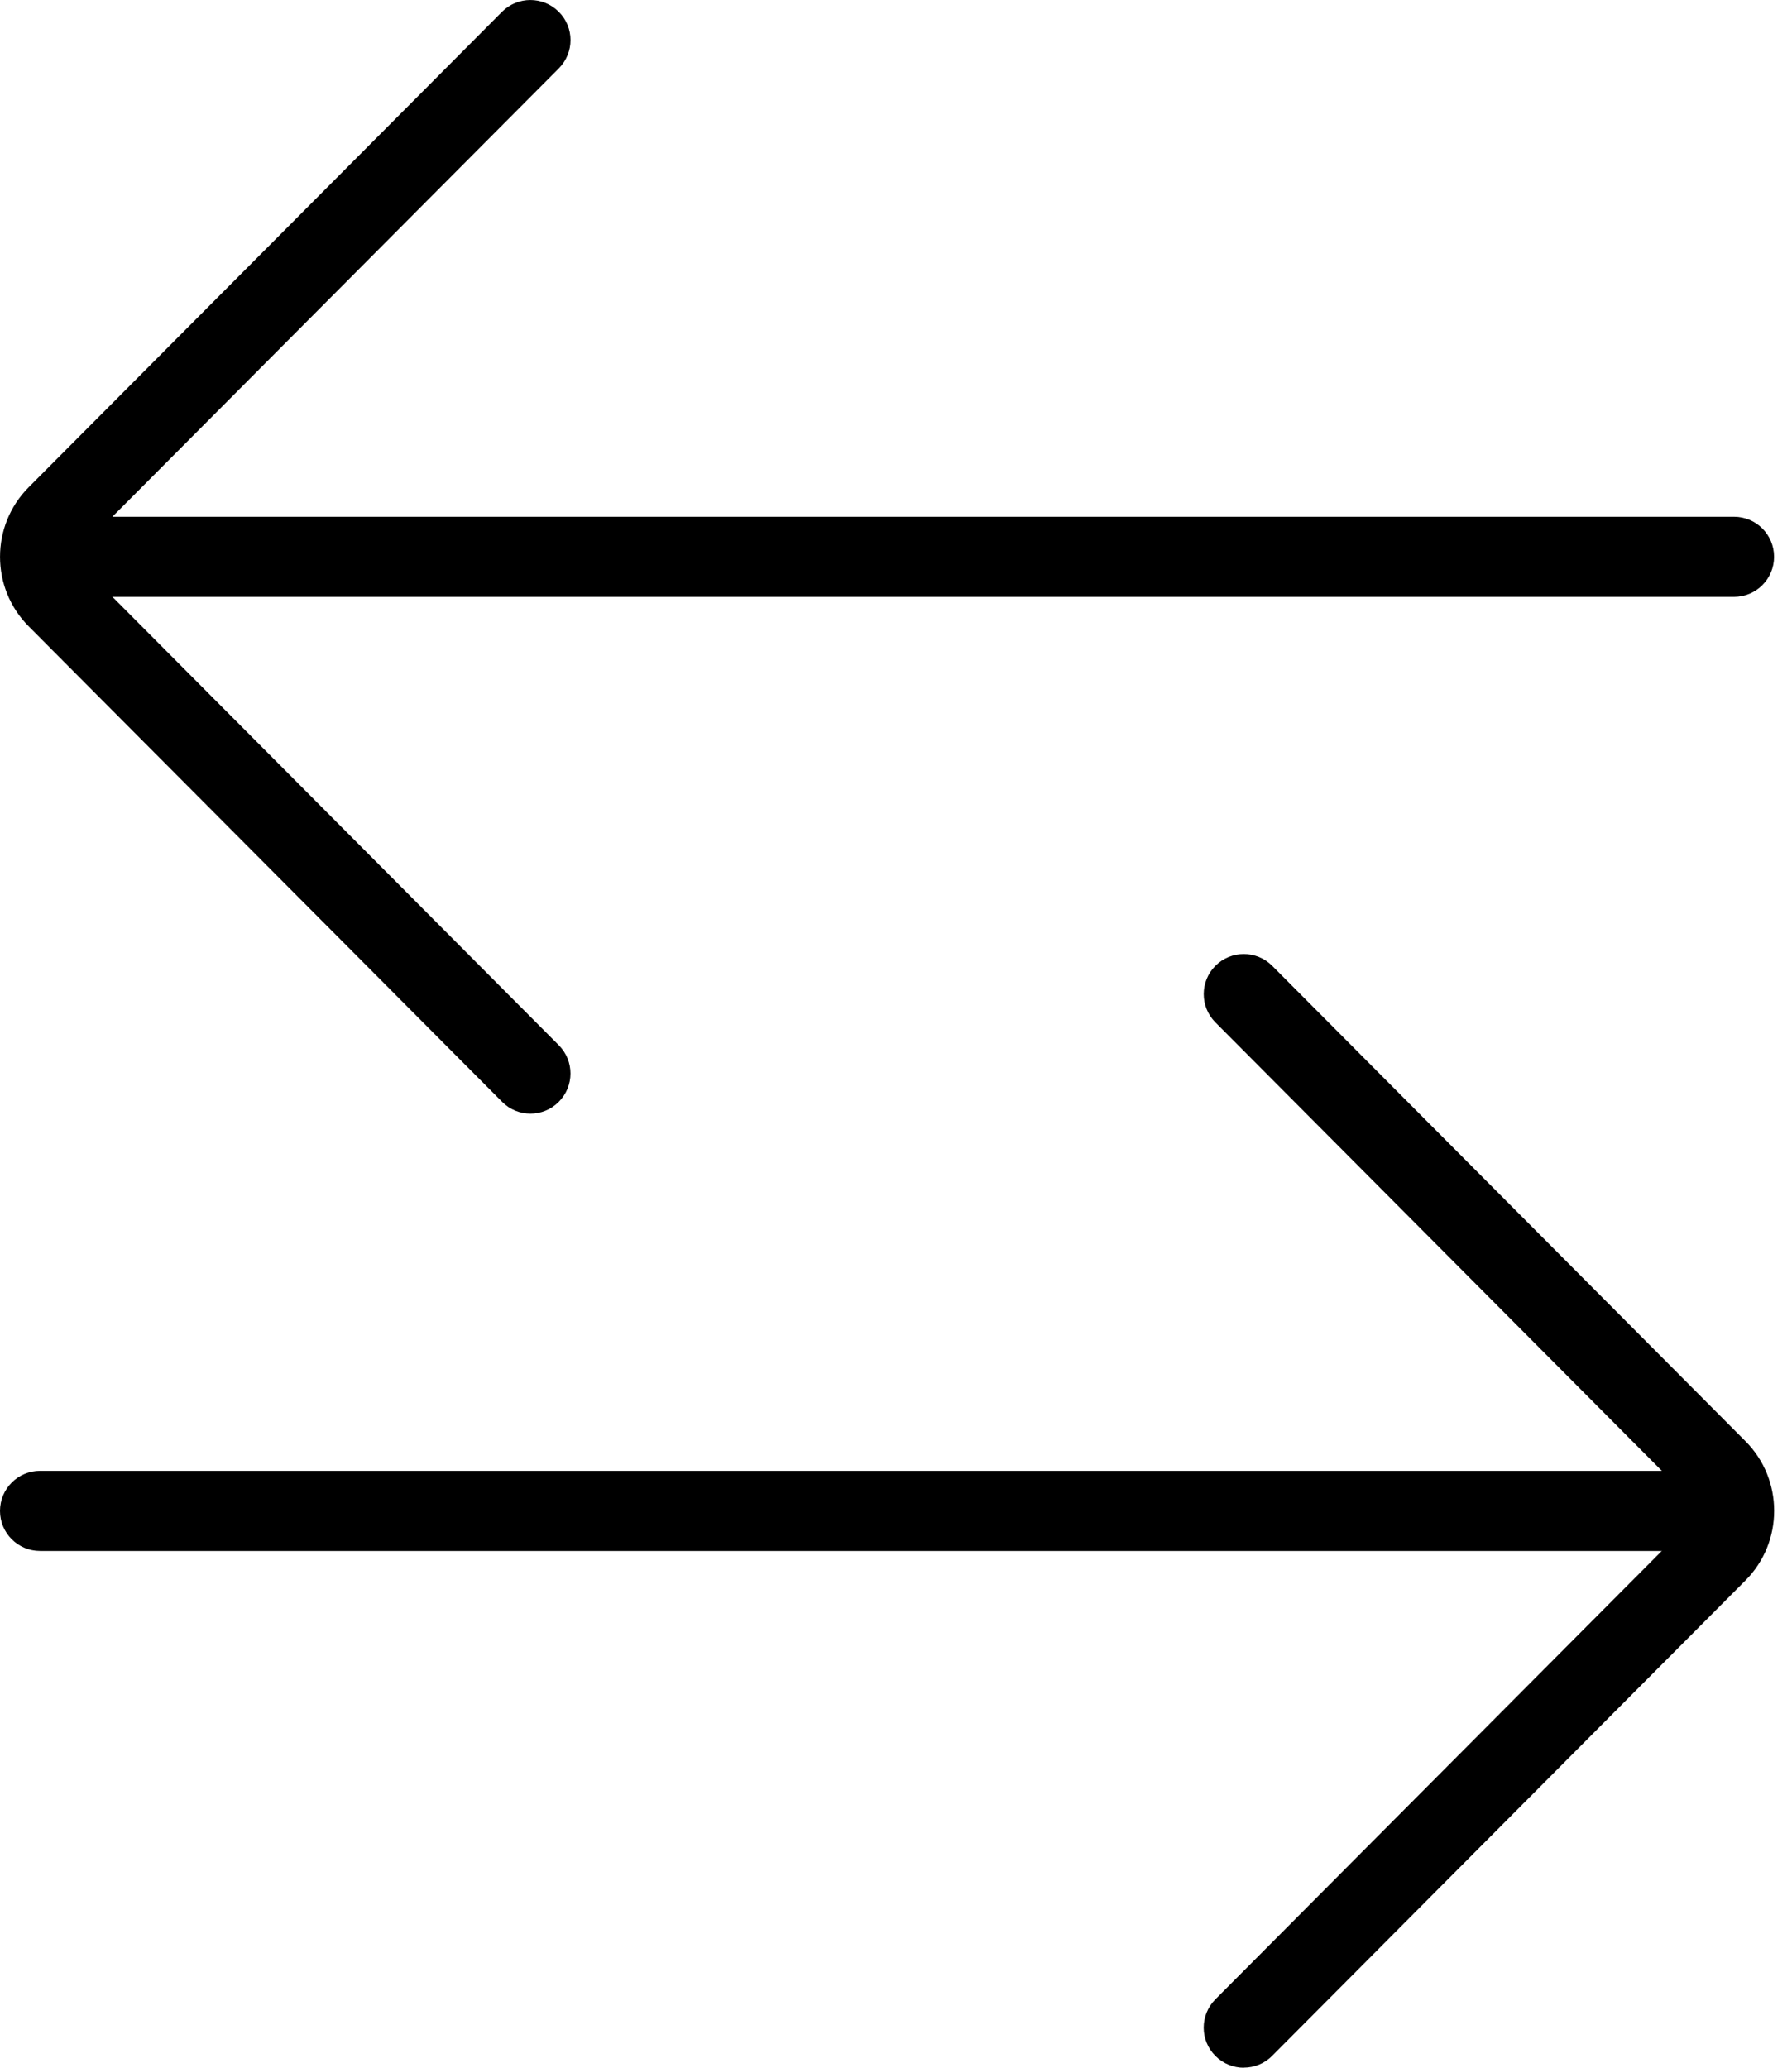 <svg width="52" height="60" viewBox="0 0 52 60" fill="none" xmlns="http://www.w3.org/2000/svg">
<g clip-path="url(#clip0_45_116)">
<path d="M15.393 32.315C15.093 32.315 14.797 32.202 14.57 31.972L0.834 18.177C-0.277 17.064 -0.277 15.251 0.834 14.137L14.567 0.343C15.021 -0.113 15.756 -0.113 16.212 0.34C16.669 0.793 16.669 1.529 16.215 1.985L2.482 15.777C2.272 15.986 2.272 16.326 2.482 16.535L16.215 30.33C16.669 30.786 16.666 31.521 16.212 31.975C15.986 32.202 15.689 32.315 15.393 32.315Z" fill="black"/>
<path d="M50.321 17.32H2.223C1.581 17.32 1.061 16.8 1.061 16.157C1.061 15.515 1.581 14.995 2.223 14.995H50.318C50.96 14.995 51.48 15.515 51.48 16.157C51.48 16.8 50.96 17.32 50.318 17.32H50.321Z" fill="black"/>
<path d="M36.091 60C35.794 60 35.498 59.887 35.271 59.66C34.815 59.207 34.815 58.471 35.268 58.015L49.002 44.22C49.211 44.011 49.211 43.671 49.002 43.462L35.268 29.667C34.815 29.211 34.818 28.476 35.271 28.022C35.728 27.569 36.463 27.572 36.916 28.025L50.65 41.82C51.76 42.933 51.76 44.746 50.65 45.86L36.916 59.654C36.69 59.884 36.39 59.997 36.094 59.997L36.091 60Z" fill="black"/>
<path d="M49.257 45.005H1.163C0.52 45.005 0 44.485 0 43.843C0 43.2 0.52 42.68 1.163 42.68H49.257C49.9 42.68 50.42 43.2 50.42 43.843C50.42 44.485 49.9 45.005 49.257 45.005Z" fill="black"/>
</g>
<defs>
<clipPath id="clip0_45_116">
<rect width="51.484" height="60" fill="white"/>
</clipPath>
</defs>
</svg>

